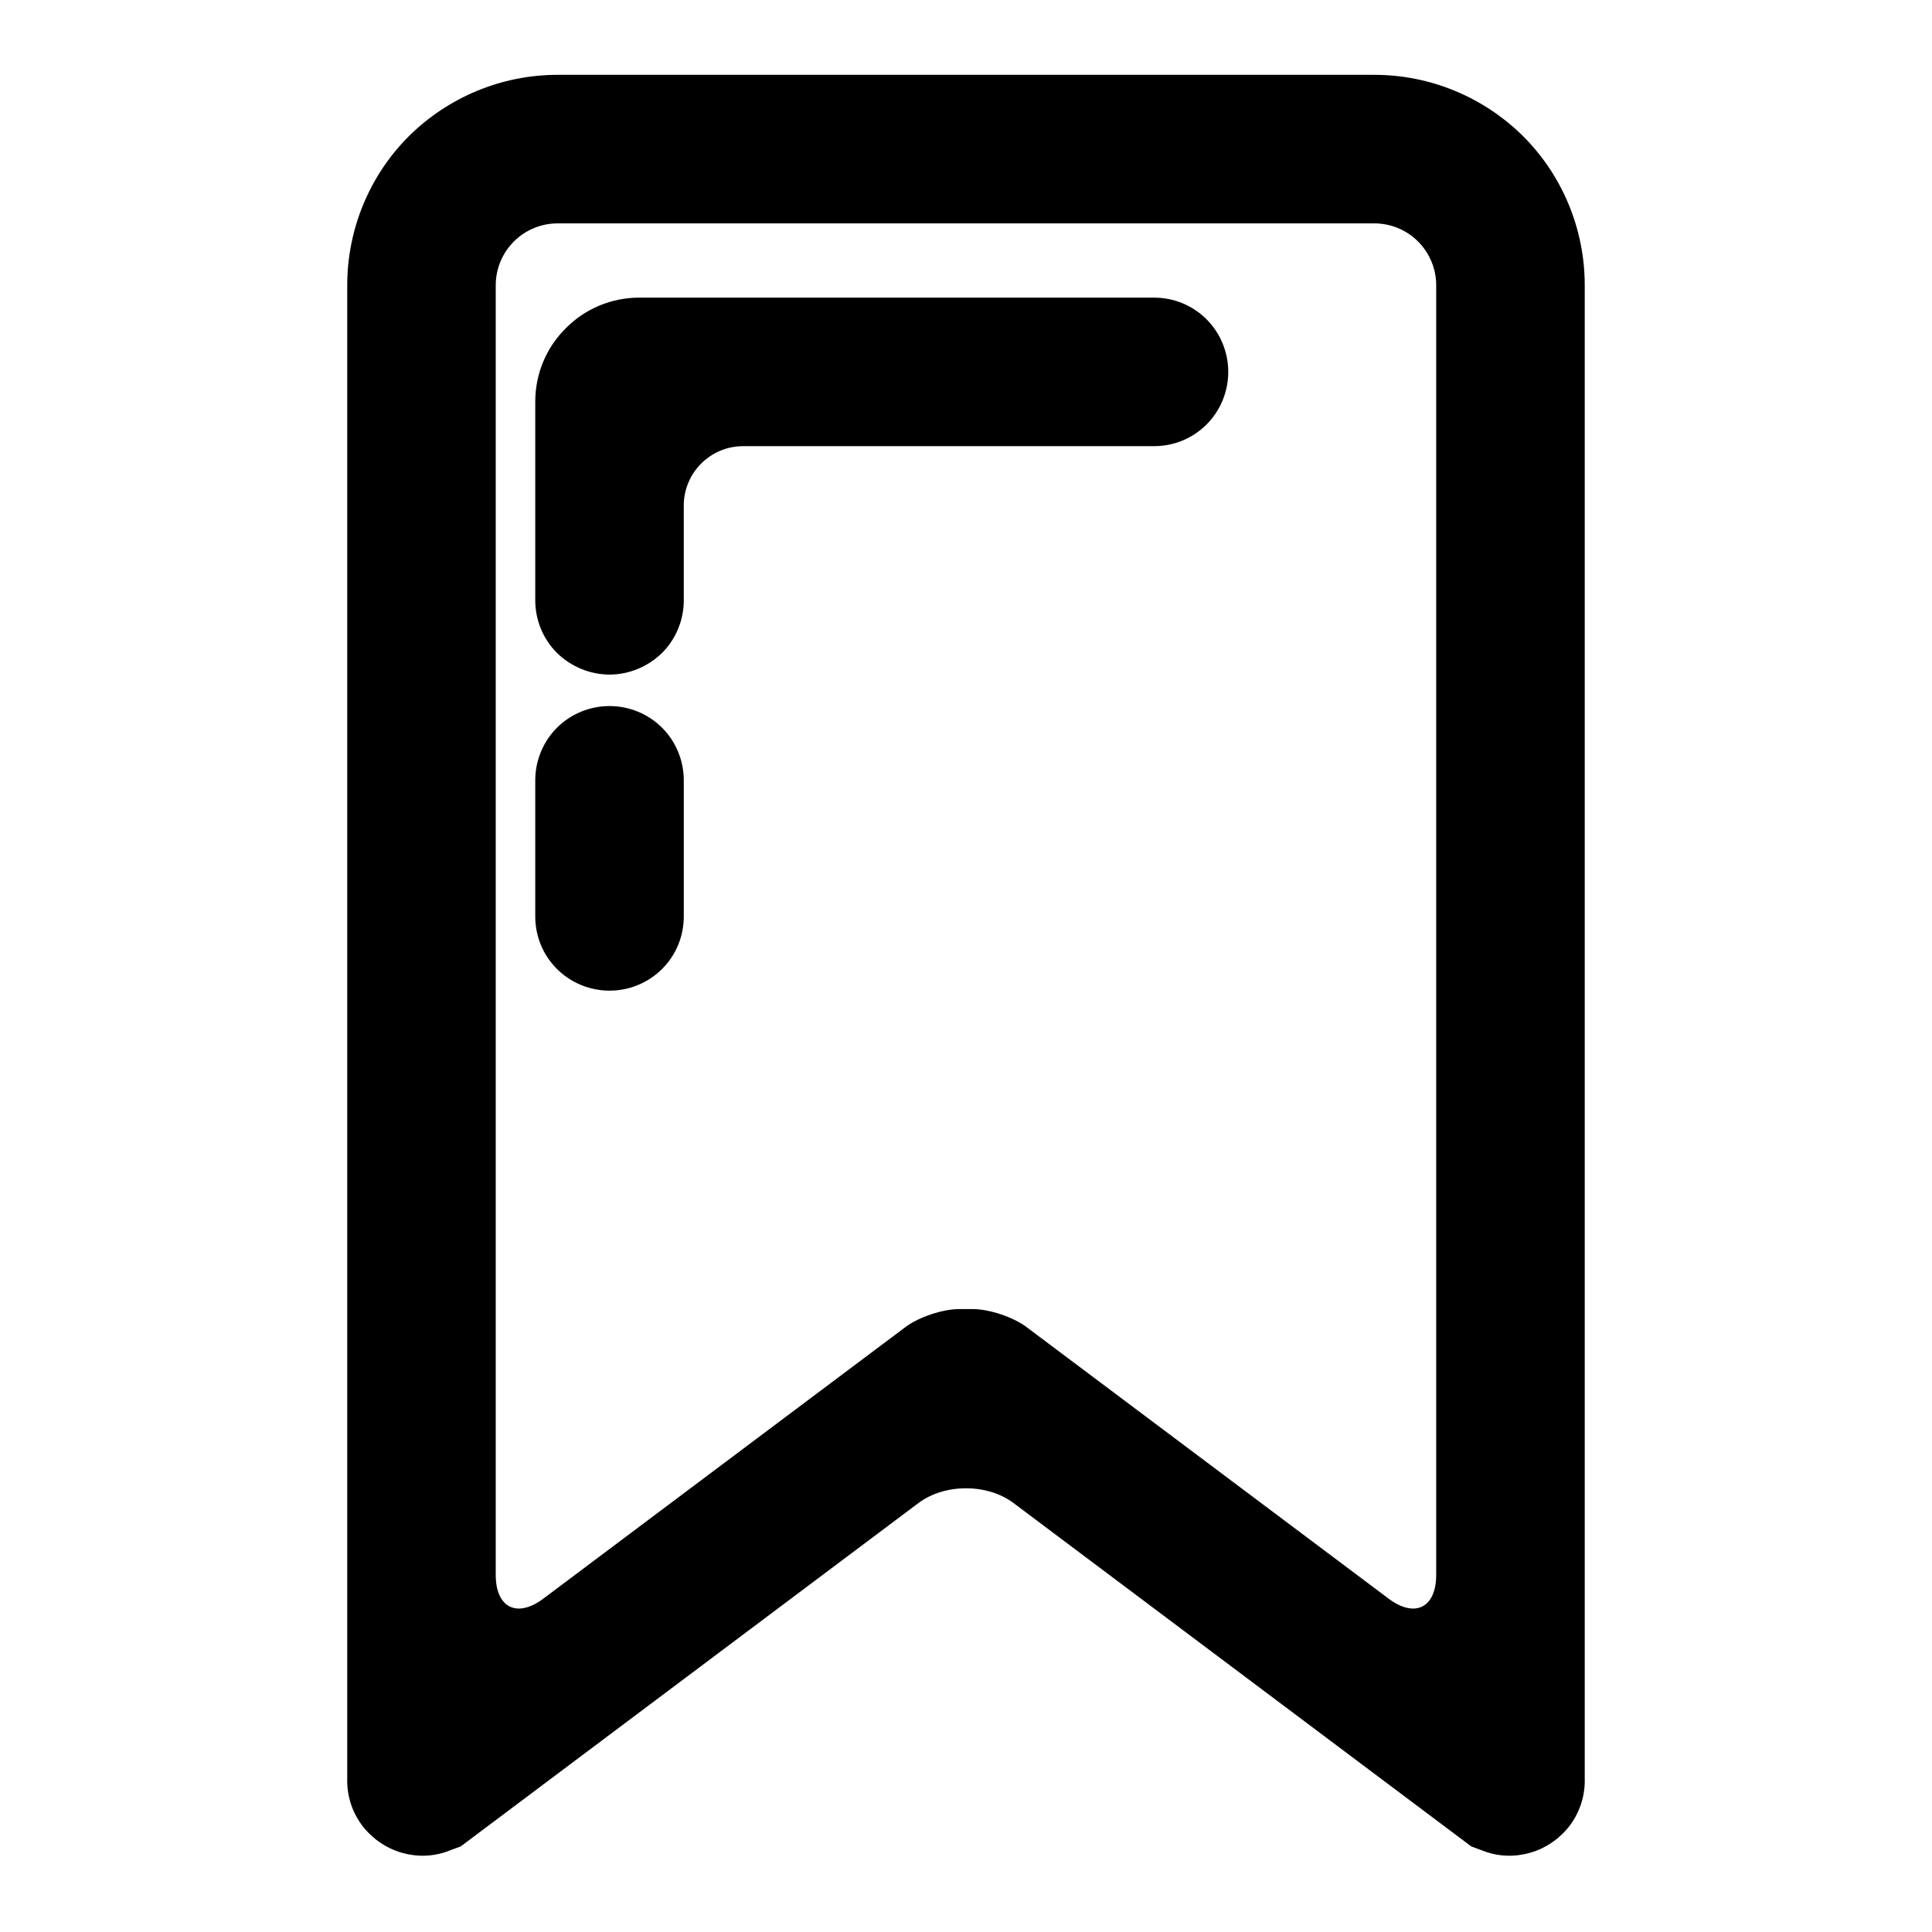 <?xml version="1.0" encoding="UTF-8"?>
<!-- Uploaded to: ICON Repo, www.svgrepo.com, Generator: ICON Repo Mixer Tools -->
<svg fill="#000000" width="800px" height="800px" version="1.1" viewBox="144 144 512 512" xmlns="http://www.w3.org/2000/svg">
 <g>
  <path d="m387.4 542.32-121.31 91-2.754 1.023c-3.465 1.418-7.242 1.812-10.941 1.102-4.723-0.863-8.895-3.383-11.965-7.082-2.992-3.699-4.566-8.344-4.41-13.148v-395.65c0-14.719 5.824-28.969 16.297-39.438 10.469-10.391 24.637-16.297 39.438-16.297h216.48c14.801 0 28.969 5.906 39.438 16.297 10.473 10.469 16.297 24.719 16.297 39.438v395.65c0.156 4.805-1.418 9.449-4.41 13.148-3.066 3.699-7.242 6.219-11.965 7.082-3.699 0.711-7.477 0.316-10.941-1.102l-2.754-1.023-121.31-91c-6.949-5.211-18.238-5.211-25.191 0zm124.61 25.348-96.035-72.027c-3.481-2.606-9.824-4.723-14.172-4.723h-3.621c-4.344 0-10.691 2.117-14.168 4.723l-96.039 72.027c-6.953 5.211-12.598 2.394-12.598-6.297v-341.8c0-4.328 1.734-8.5 4.805-11.57s7.242-4.801 11.57-4.801h216.48c4.332 0 8.504 1.73 11.574 4.801 3.066 3.07 4.801 7.242 4.801 11.57v341.8c0 8.691-5.644 11.508-12.598 6.297z" fill-rule="evenodd"/>
  <path d="m325.21 303.09c0 5.195-2.047 10.234-5.746 13.934-3.699 3.621-8.738 5.746-13.934 5.746-5.195 0-10.234-2.125-13.934-5.746-3.699-3.699-5.746-8.738-5.746-13.934v-52.664c0-7.32 2.91-14.328 8.105-19.445 5.117-5.195 12.125-8.105 19.445-8.105h136.42c5.273 0 10.234 2.047 13.934 5.746s5.746 8.738 5.746 13.934c0 5.195-2.047 10.234-5.746 13.934-3.699 3.699-8.66 5.746-13.934 5.746h-108.87c-8.688 0-15.742 7.055-15.742 15.742z"/>
  <path d="m325.21 386.85c0 5.273-2.047 10.234-5.746 13.934-3.699 3.699-8.738 5.746-13.934 5.746-5.195 0-10.234-2.047-13.934-5.746-3.699-3.699-5.746-8.66-5.746-13.934v-36.055c0-5.195 2.047-10.23 5.746-13.934 3.699-3.699 8.738-5.746 13.934-5.746 5.195 0 10.234 2.047 13.934 5.746 3.699 3.703 5.746 8.738 5.746 13.934z"/>
 </g>
</svg>